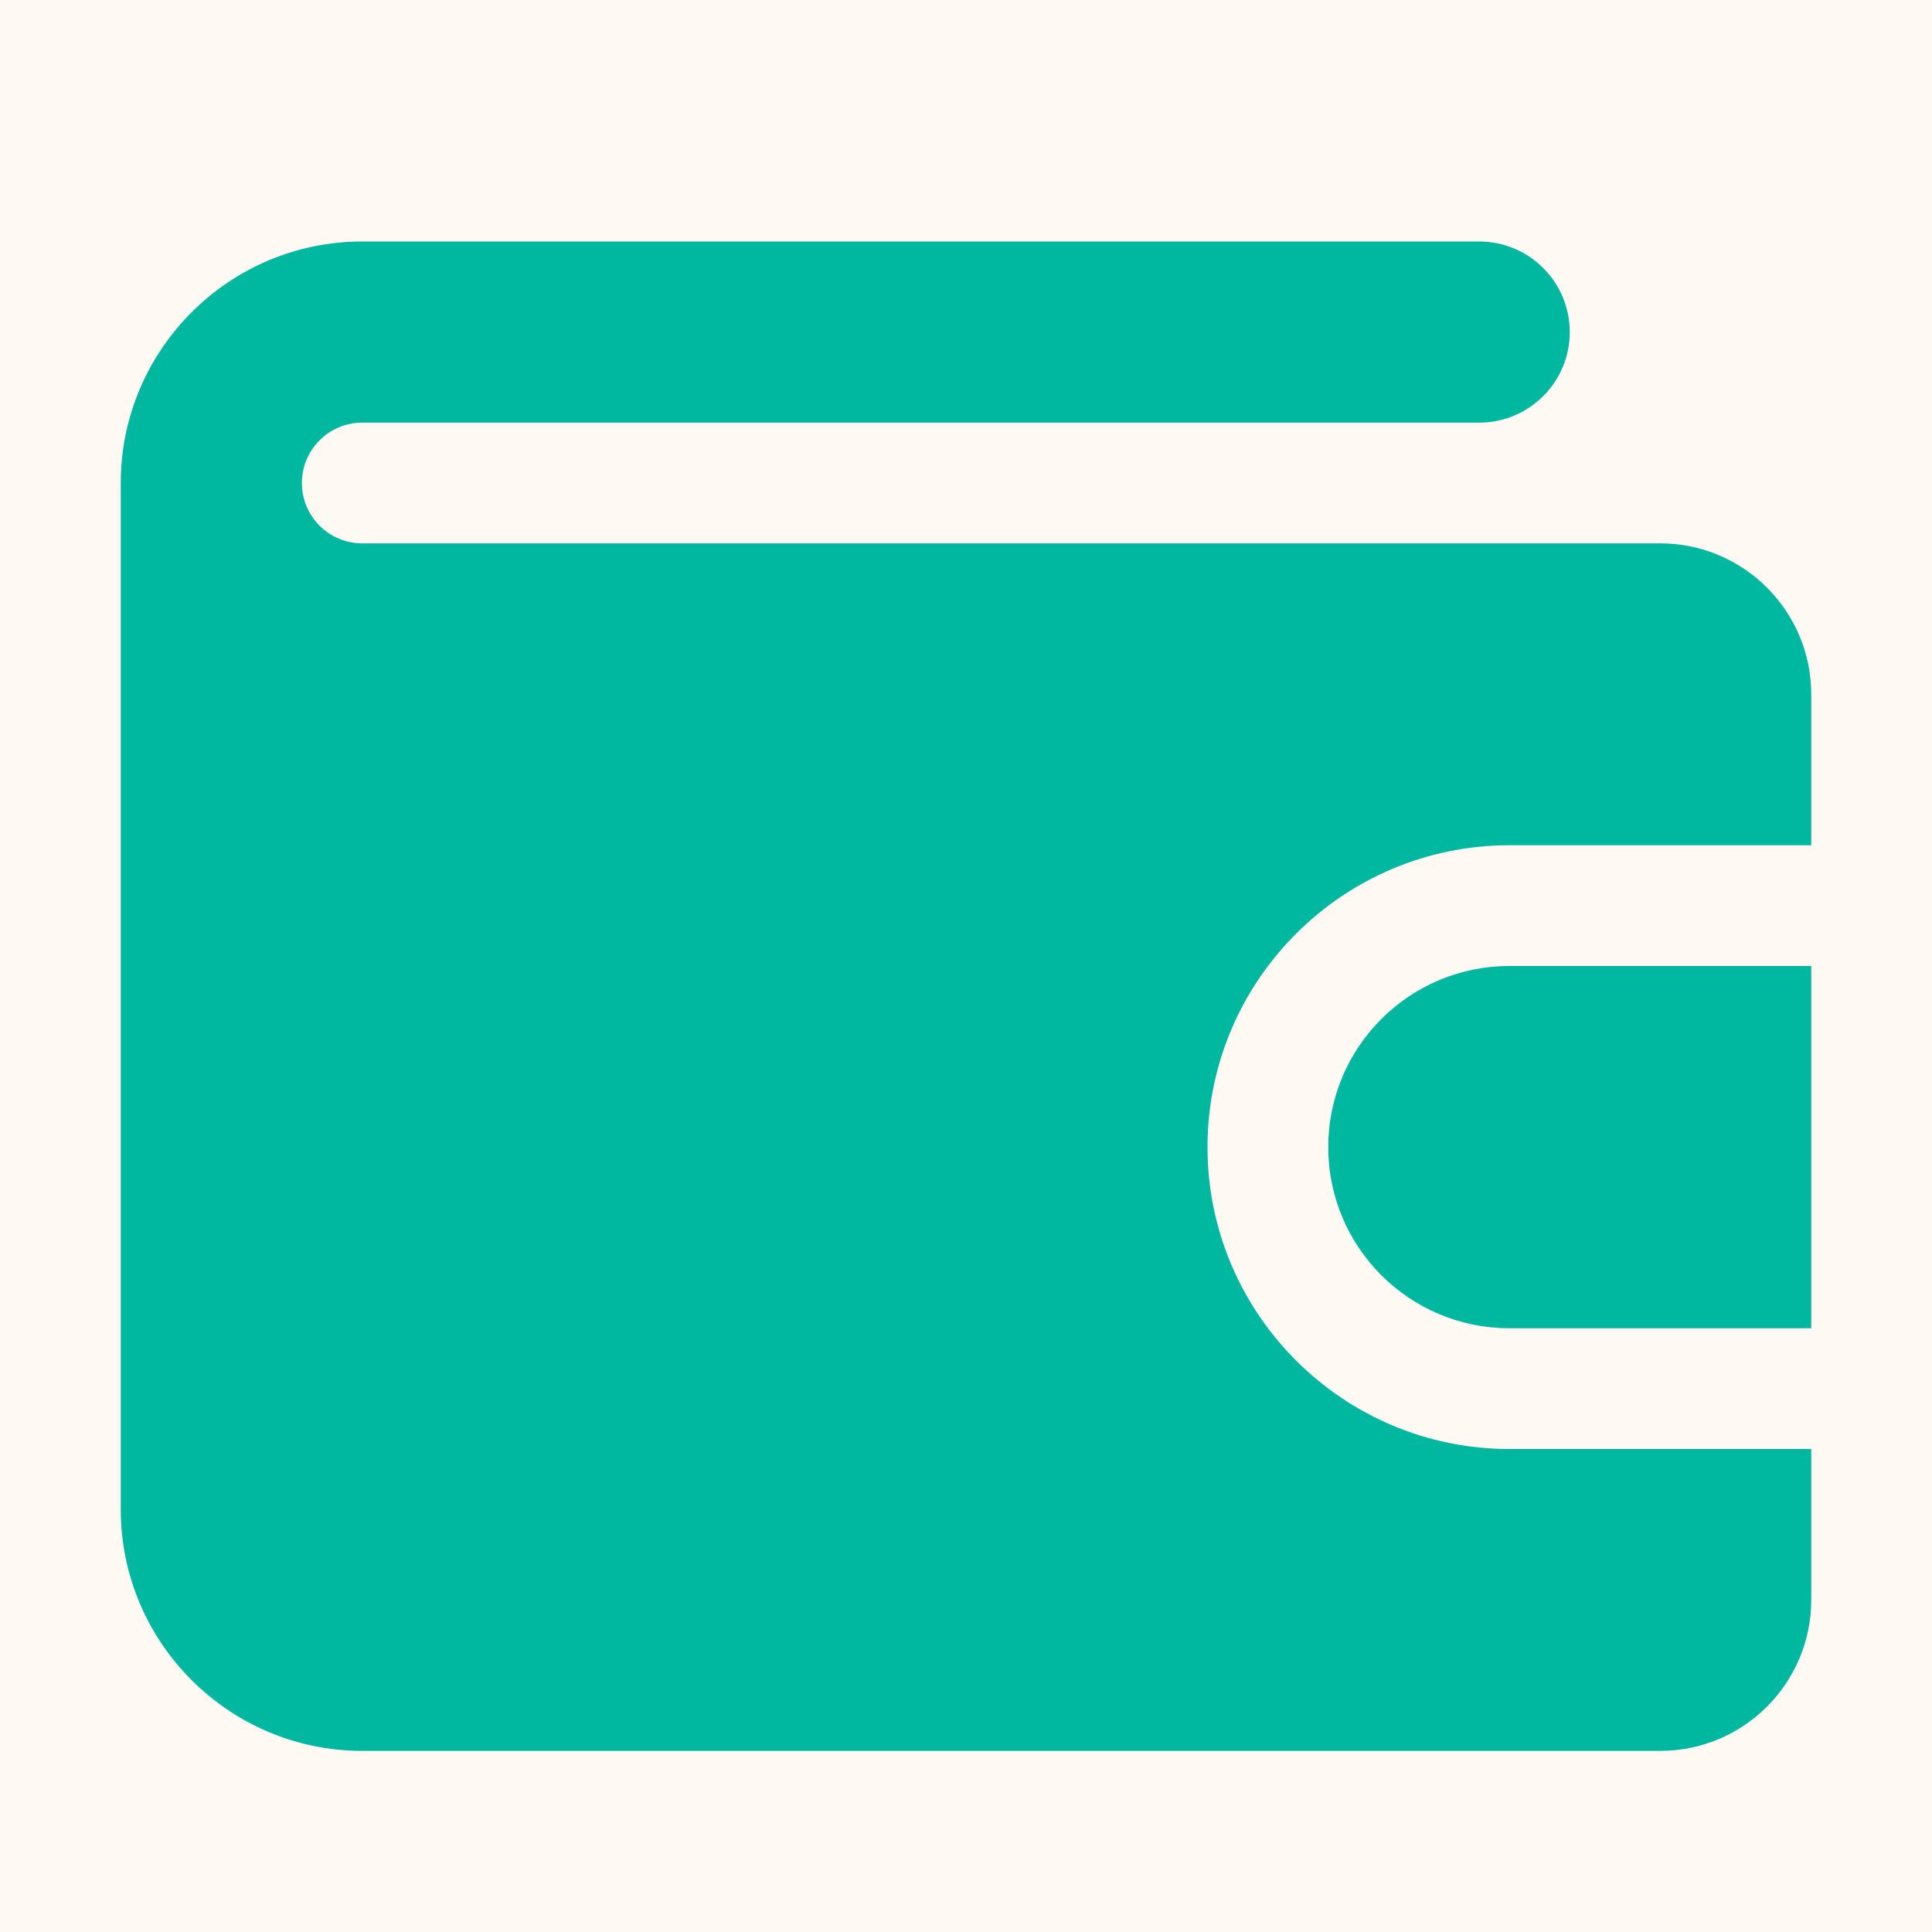 <svg width="32" height="32" viewBox="0 0 32 32" fill="none" xmlns="http://www.w3.org/2000/svg">
<rect width="32" height="32" fill="#1E1E1E"/>
<g id="eshop.rohnson.cz_doprava-a-platba" clip-path="url(#clip0_0_1)">
<rect width="1920" height="2543" transform="translate(-554 -985)" fill="#FFF8F3"/>
<g id="Group 1321318315">
<g id="Group 3000">
<g id="fi_2211093">
<path id="XMLID_436_" d="M30 24V26.5C30 27.879 28.878 29 27.5 29H6C3.794 29 2 27.206 2 25C2 25 2 8.015 2 8C2 5.794 3.794 4 6 4H24.5C25.329 4 26 4.672 26 5.5C26 6.328 25.329 7 24.5 7H6C5.449 7 5 7.448 5 8C5 8.552 5.449 9 6 9H27.5C28.878 9 30 10.121 30 11.5V14H25C22.243 14 20 16.243 20 19C20 21.757 22.243 24 25 24H30Z" fill="#00B89F"/>
<path id="XMLID_438_" d="M30 16V22H25C23.343 22 22 20.657 22 19C22 17.343 23.343 16 25 16H30Z" fill="#00B89F"/>
</g>
</g>
</g>
</g>
<defs>
<clipPath id="clip0_0_1">
<rect width="1920" height="2543" fill="white" transform="translate(-554 -985)"/>
</clipPath>
</defs>
</svg>

